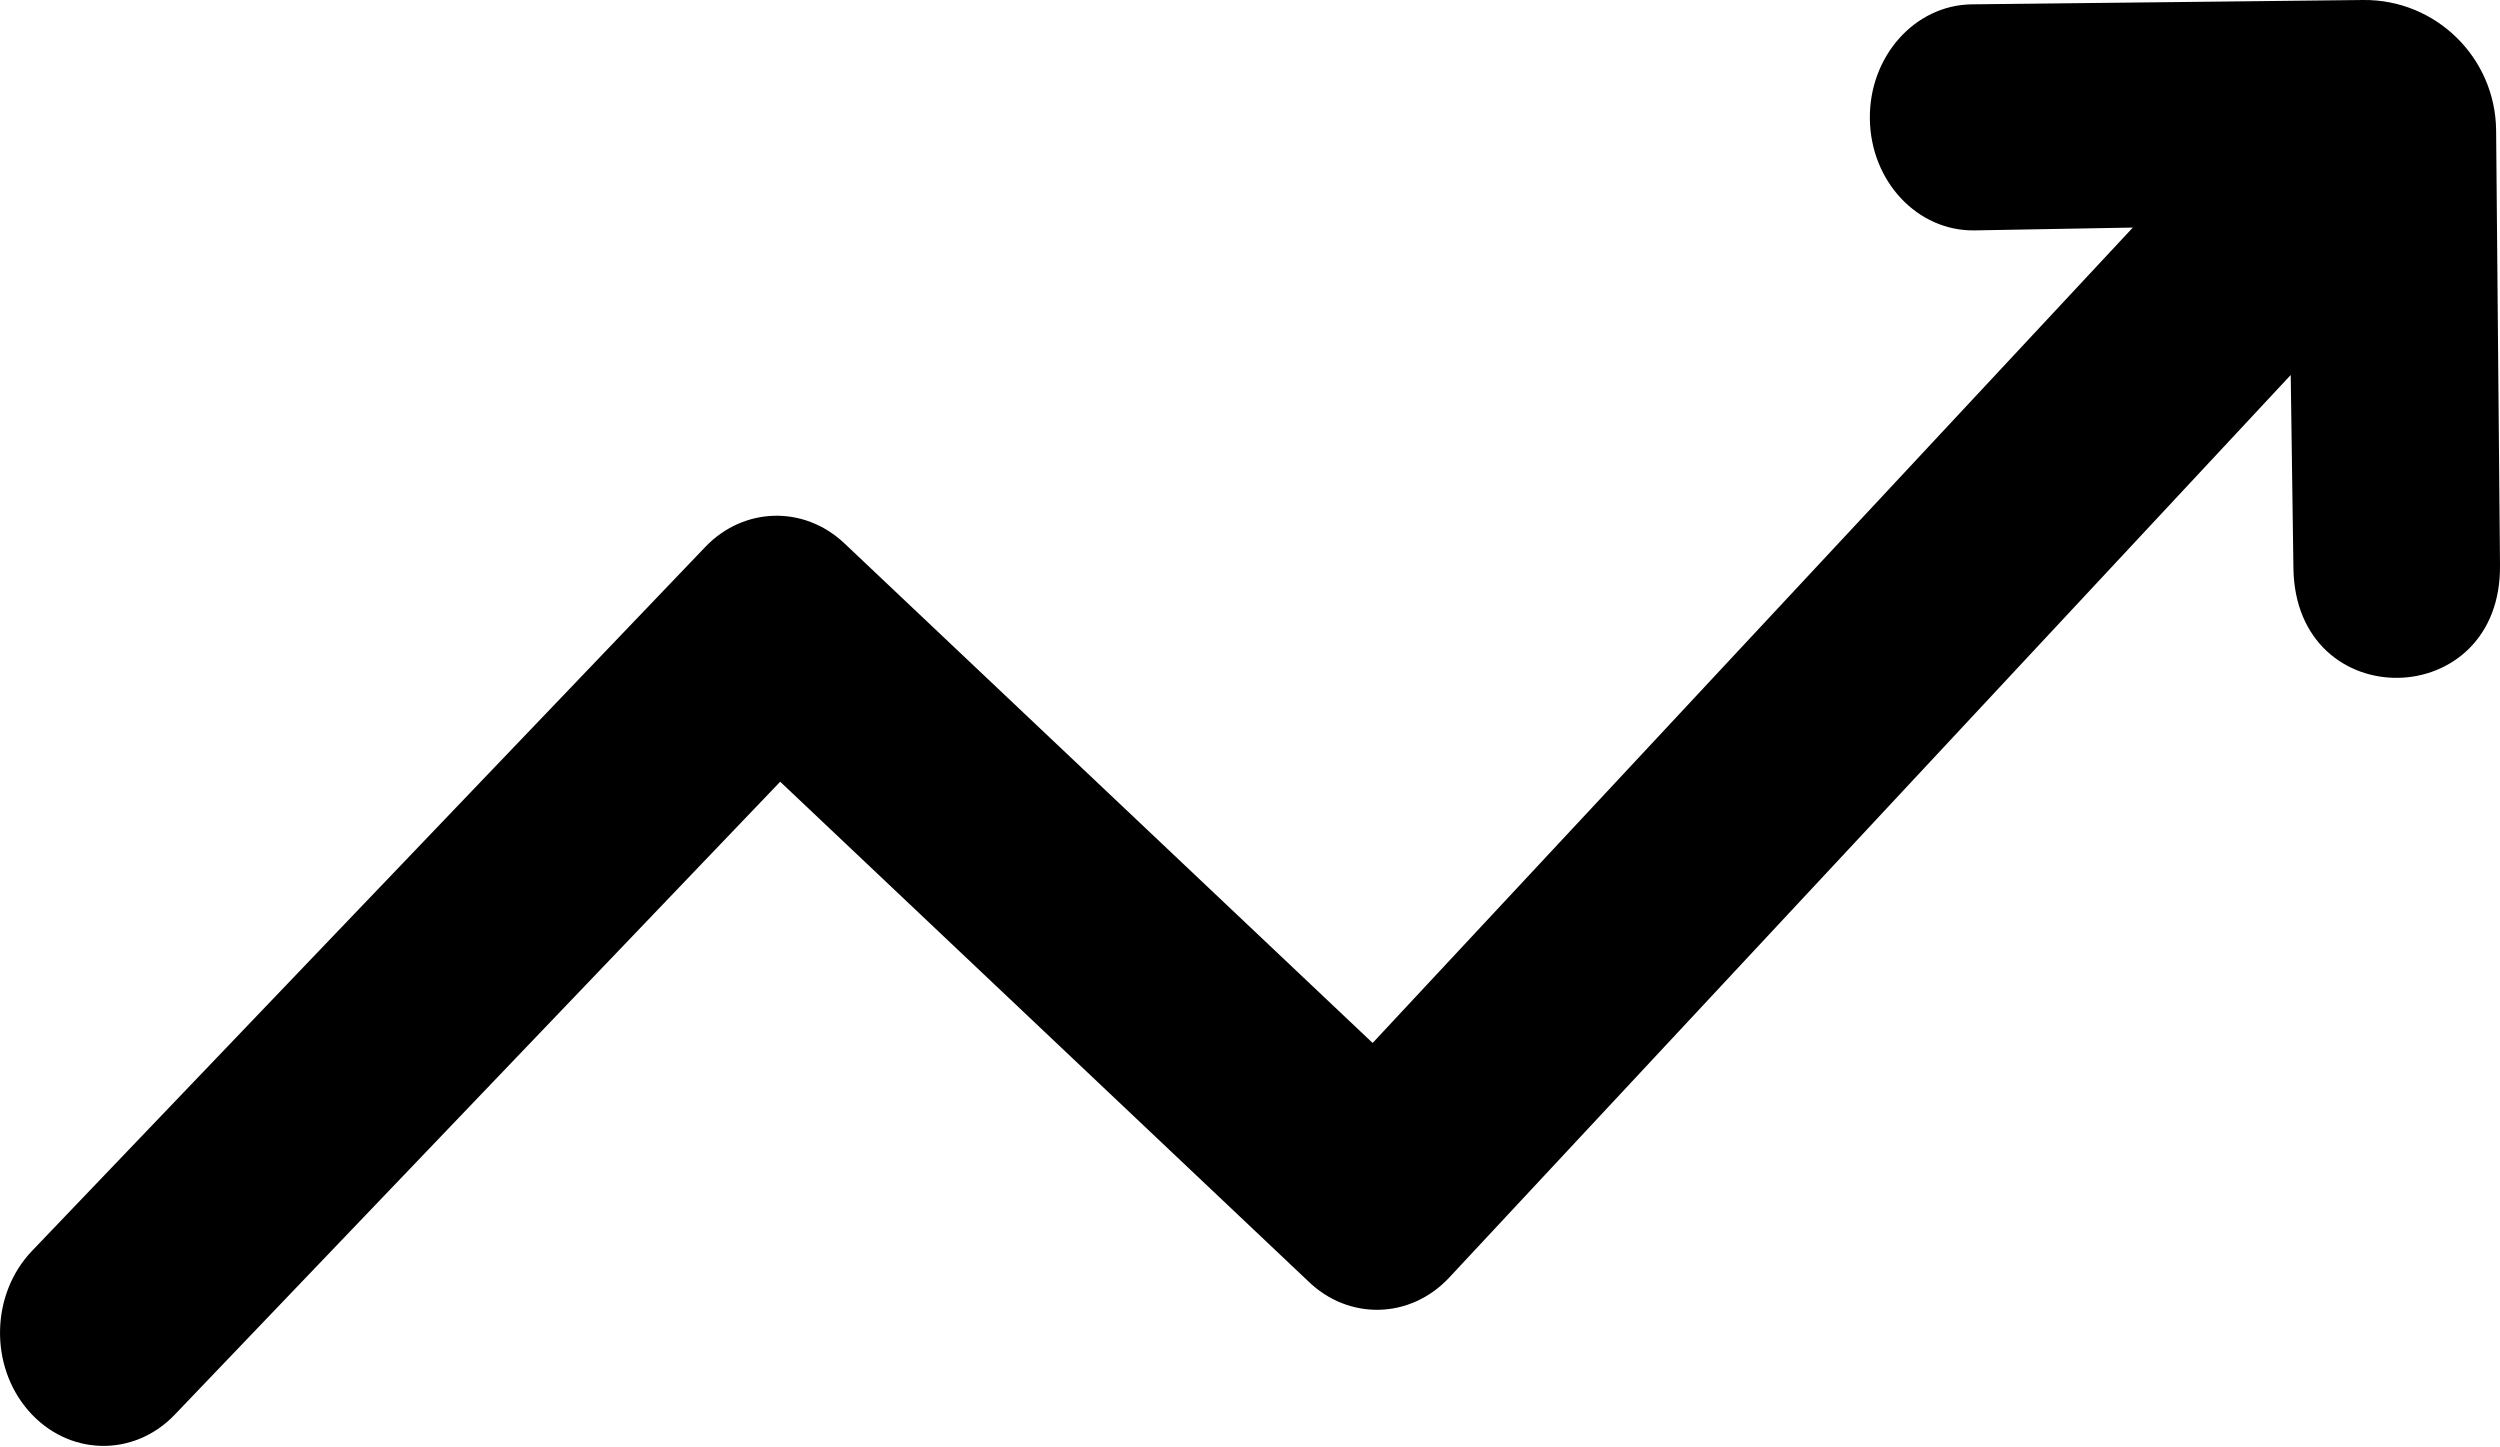 <svg width="38" height="22" viewBox="0 0 38 22" fill="none" xmlns="http://www.w3.org/2000/svg">
<path fill-rule="evenodd" clip-rule="evenodd" d="M35.919 -0C37.025 -0.012 37.931 0.876 37.941 1.982L38 8.581C38.033 10.841 34.891 10.895 34.86 8.636L34.819 5.7L22.031 19.416C21.436 20.056 20.494 20.072 19.88 19.47L11.859 11.882L2.655 21.504C2.027 22.16 1.03 22.13 0.433 21.443C-0.166 20.755 -0.139 19.665 0.489 19.011L10.722 8.312C11.3 7.708 12.216 7.675 12.834 8.258L20.864 15.853L32.419 3.459L30.016 3.502C29.148 3.517 28.435 2.76 28.422 1.81C28.408 0.862 29.1 0.079 29.968 0.066L35.919 -0Z" fill="black"/>
</svg>
